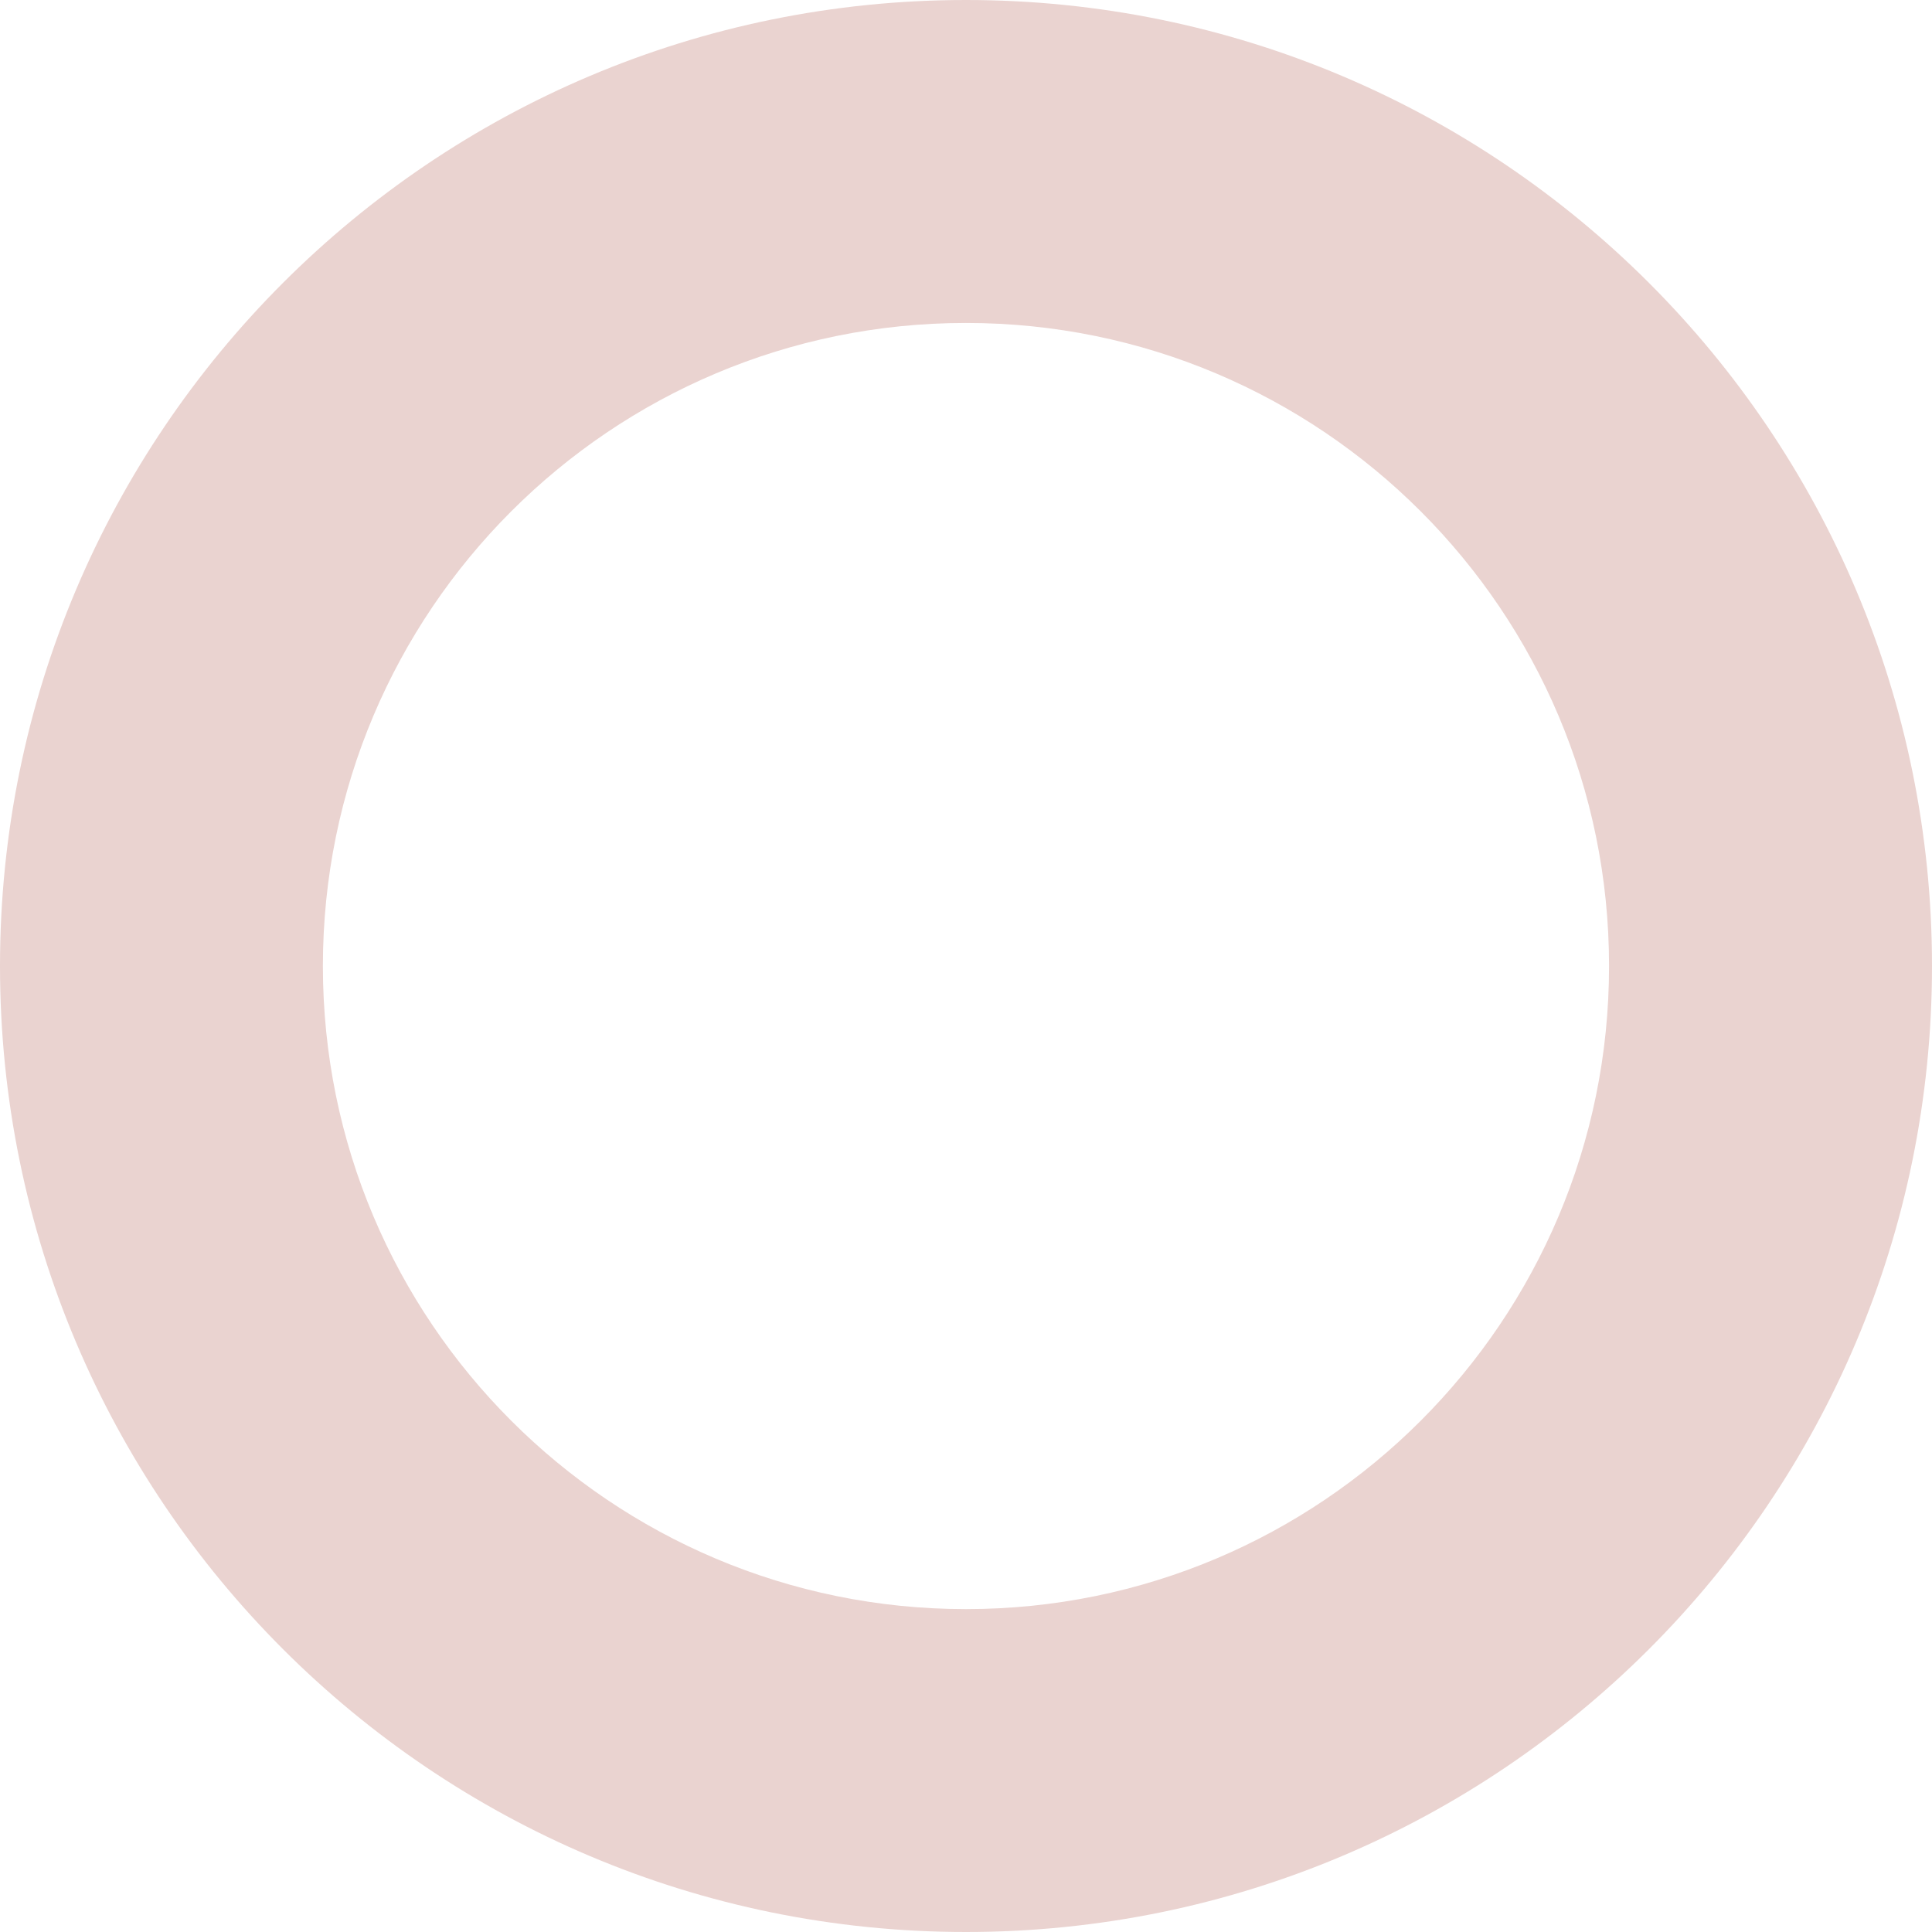 <?xml version="1.0" encoding="UTF-8"?> <svg xmlns="http://www.w3.org/2000/svg" width="63" height="63" viewBox="0 0 63 63" fill="none"> <path d="M31.499 0C14.102 0 0 14.104 0 31.501C0 48.898 14.102 63 31.499 63C48.896 63 63 48.898 63 31.501C63 14.104 48.896 0 31.499 0ZM31.499 52.471C19.918 52.471 10.529 43.082 10.529 31.501C10.529 19.921 19.918 10.531 31.499 10.531C43.079 10.531 52.469 19.918 52.469 31.501C52.469 43.084 43.082 52.471 31.499 52.471Z" fill="#EAD3D0"></path> </svg> 